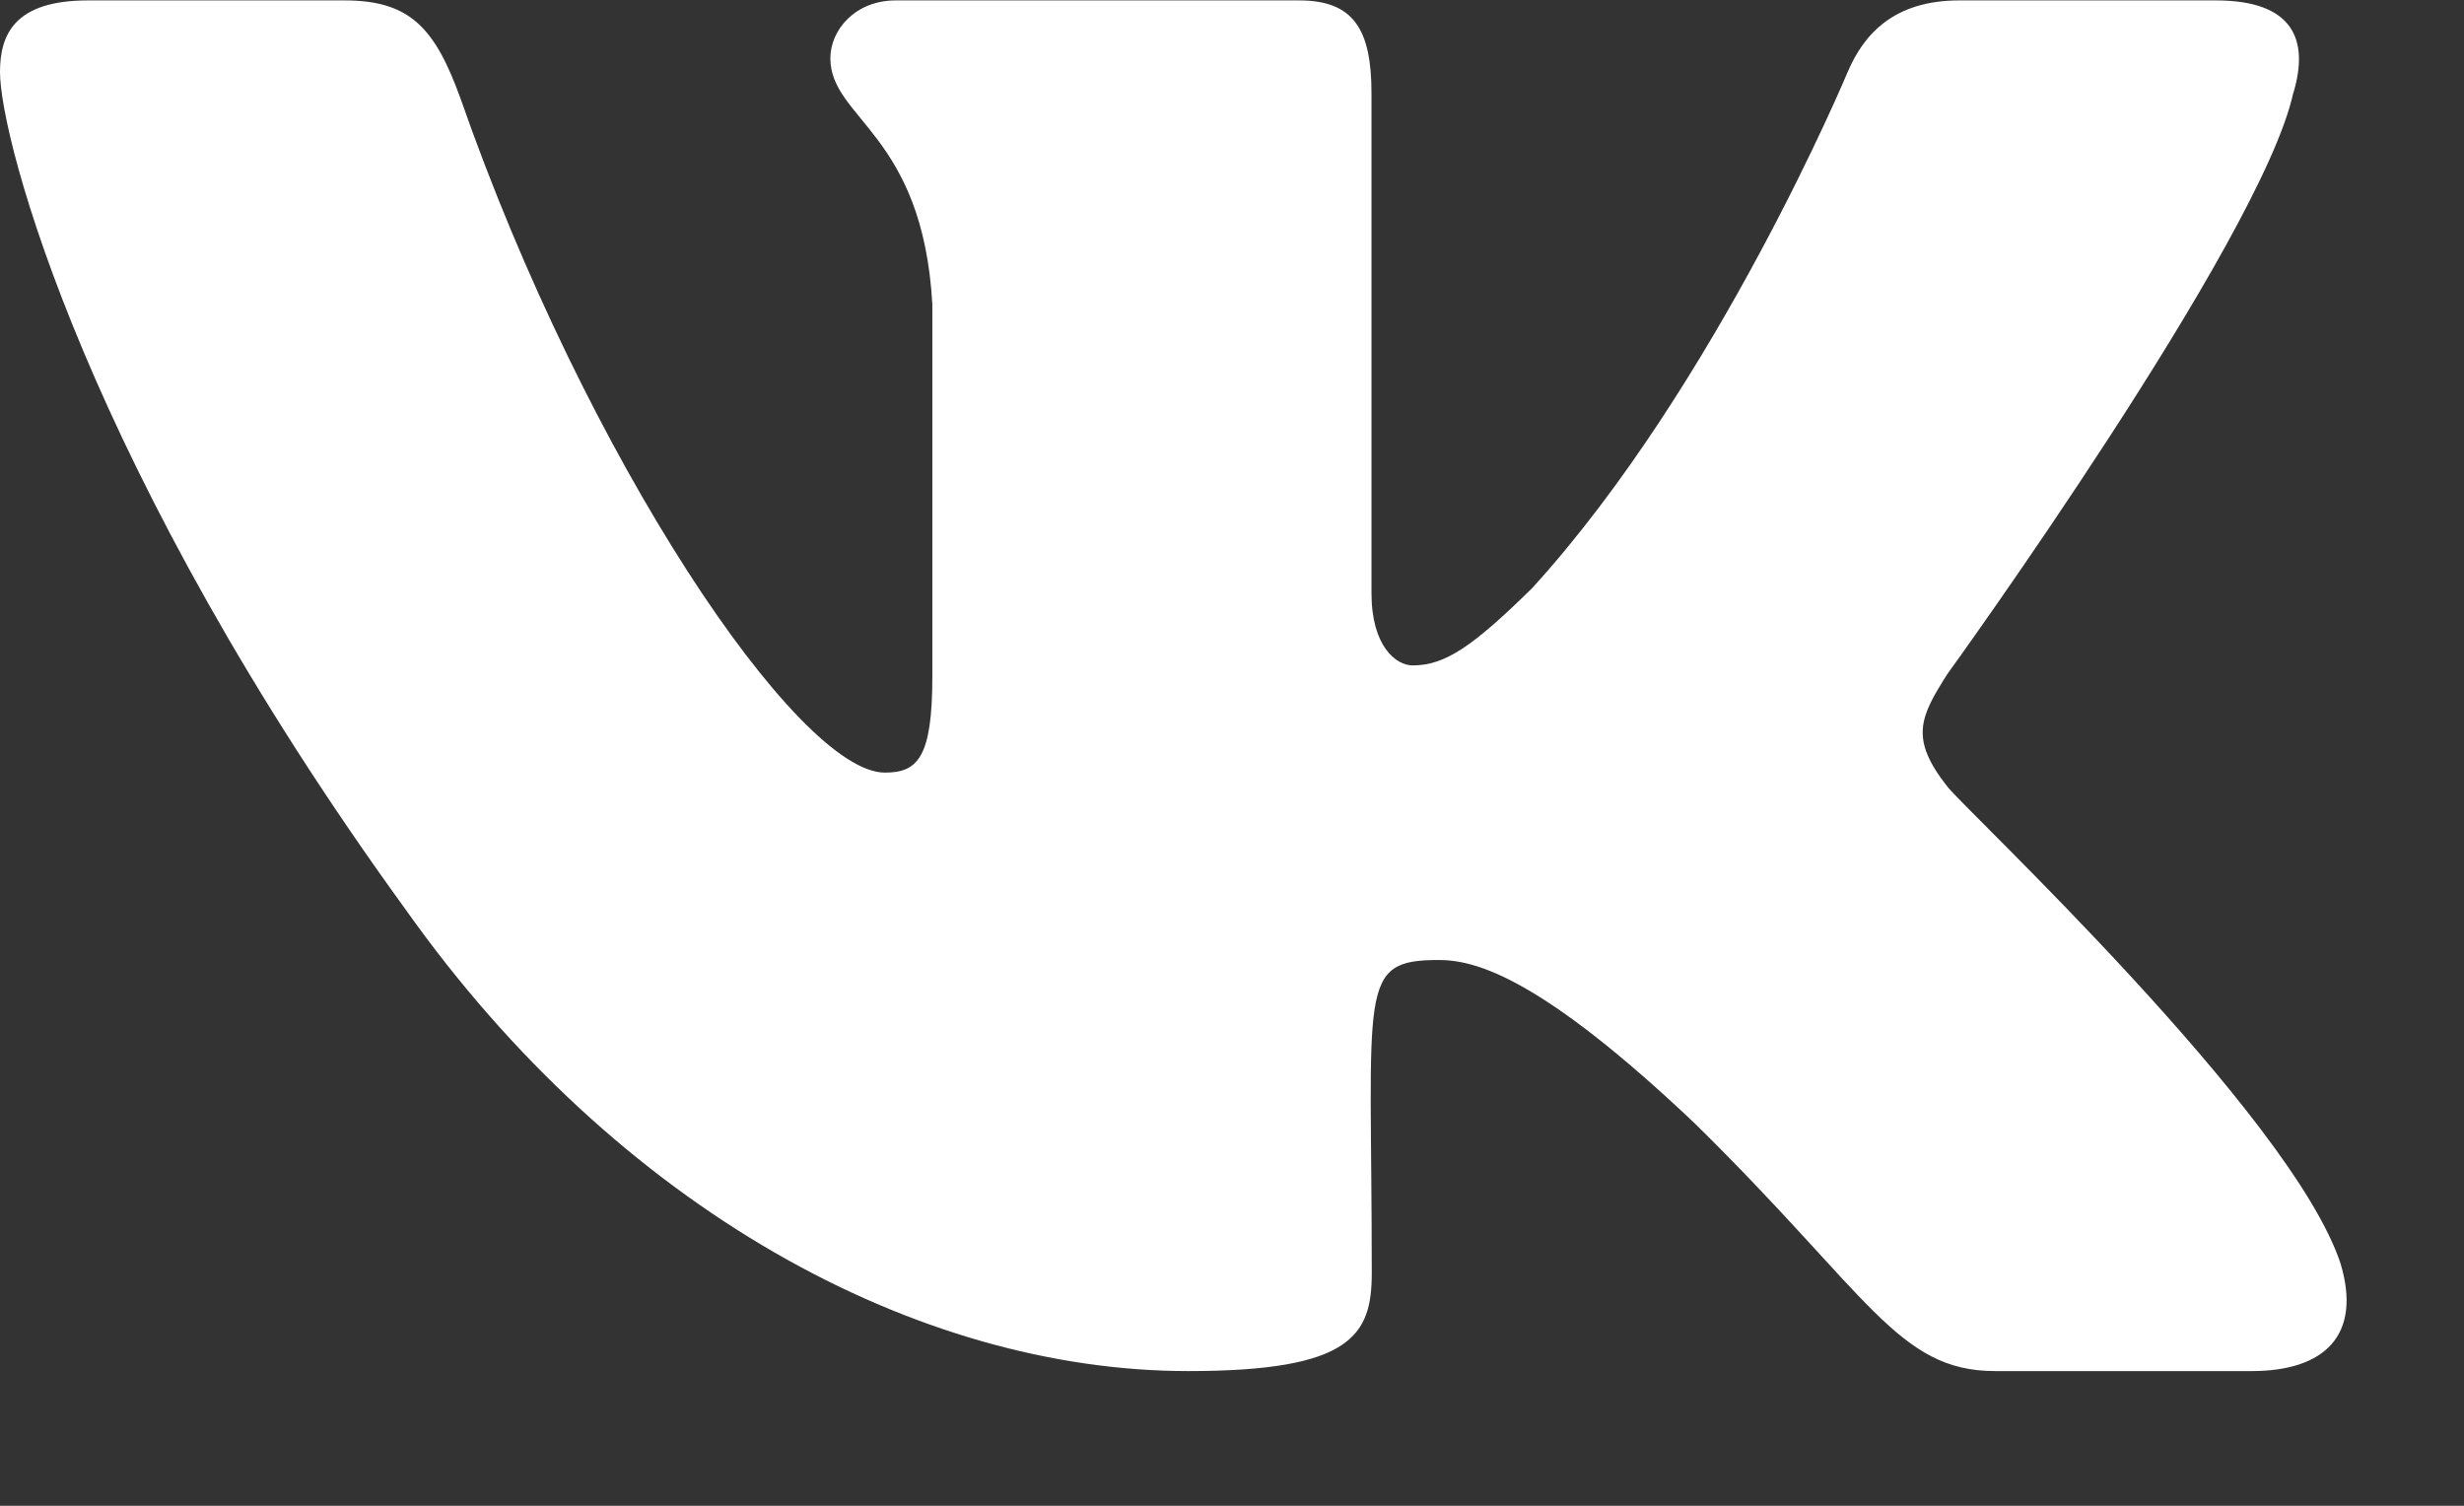 <?xml version="1.0" encoding="UTF-8"?> <svg xmlns="http://www.w3.org/2000/svg" width="18" height="11" viewBox="0 0 18 11" fill="none"><rect x="0" y="0" width="18" height="11" fill="#333333" stroke="none"/> <path d="M14.225 5.745C13.948 5.394 14.027 5.238 14.225 4.925C14.229 4.921 16.516 1.756 16.752 0.682L16.753 0.681C16.871 0.29 16.753 0.003 16.187 0.003H14.313C13.836 0.003 13.616 0.249 13.498 0.525C13.498 0.525 12.543 2.813 11.194 4.295C10.758 4.724 10.556 4.861 10.319 4.861C10.201 4.861 10.019 4.724 10.019 4.333V0.681C10.019 0.212 9.886 0.003 9.491 0.003H6.544C6.244 0.003 6.066 0.222 6.066 0.425C6.066 0.87 6.741 0.973 6.811 2.224V4.94C6.811 5.535 6.704 5.644 6.464 5.644C5.827 5.644 4.281 3.348 3.364 0.719C3.179 0.209 2.999 0.003 2.518 0.003H0.643C0.108 0.003 0 0.25 0 0.526C0 1.014 0.637 3.439 2.963 6.644C4.513 8.831 6.696 10.016 8.681 10.016C9.875 10.016 10.021 9.753 10.021 9.3C10.021 7.21 9.913 7.013 10.511 7.013C10.788 7.013 11.265 7.15 12.379 8.205C13.653 9.456 13.862 10.016 14.575 10.016H16.449C16.983 10.016 17.254 9.753 17.099 9.233C16.742 8.141 14.334 5.895 14.225 5.745Z" fill="white"></path> </svg> 
